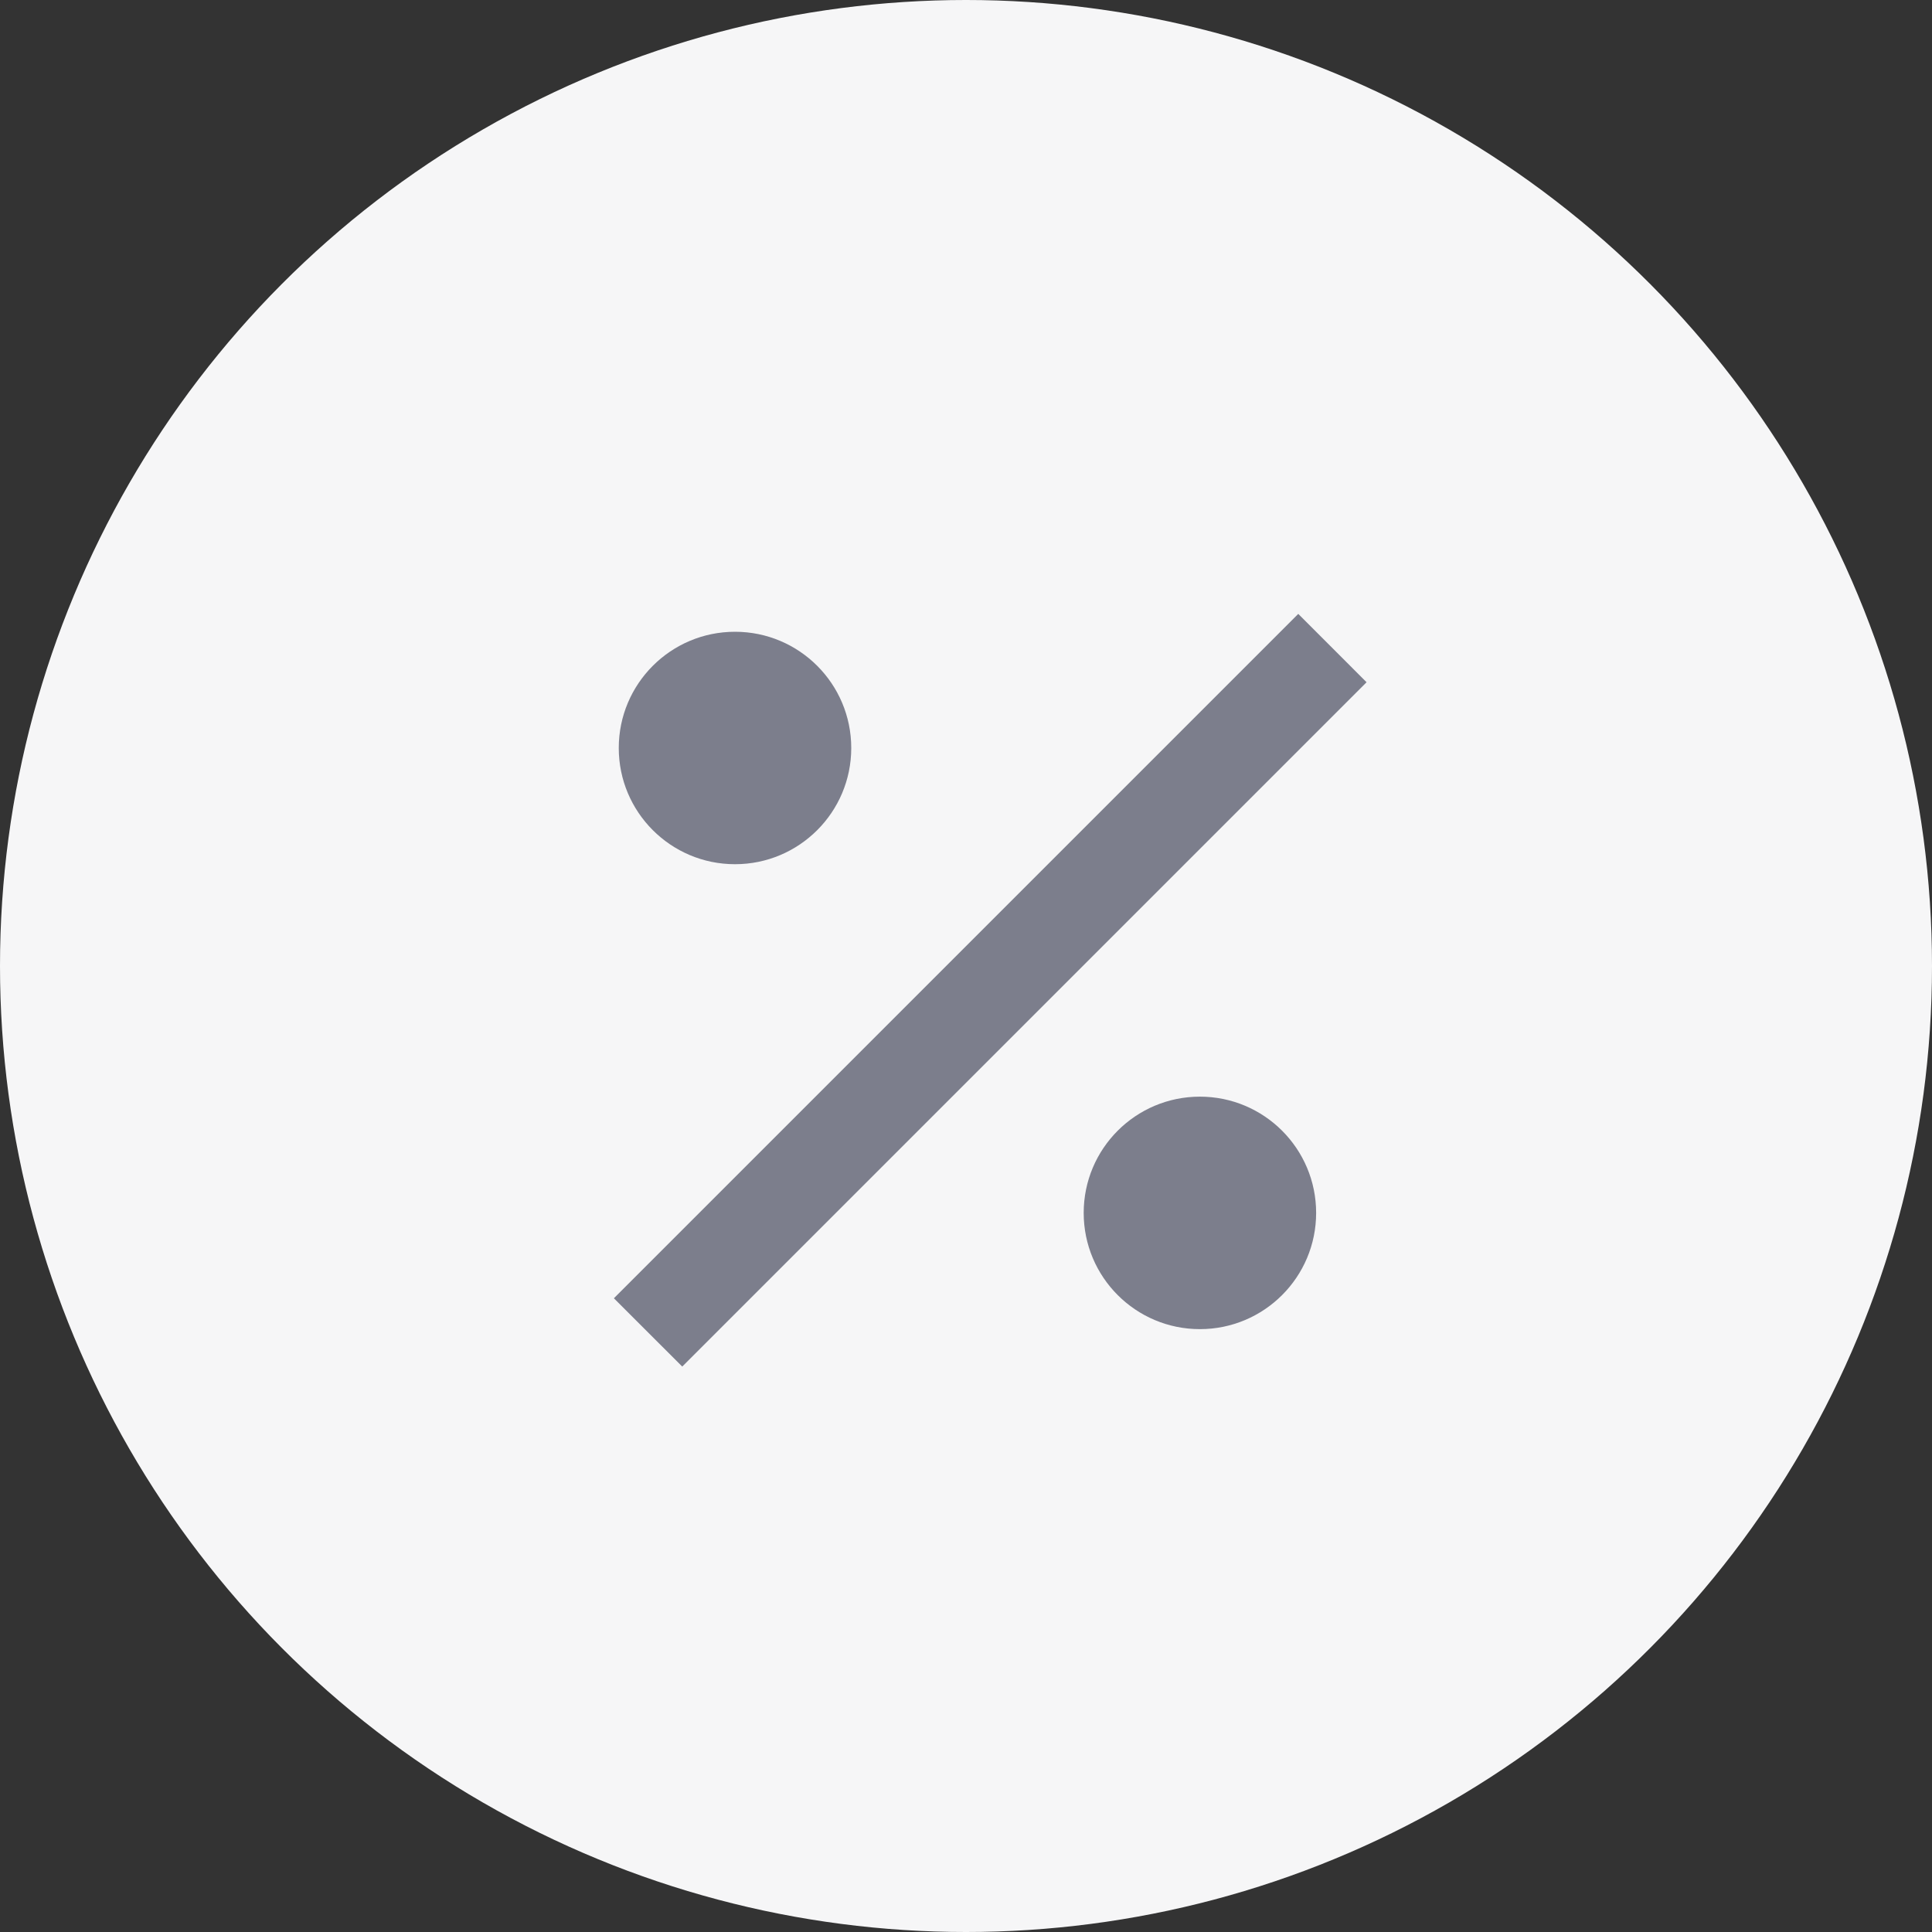 <svg width="48" height="48" viewBox="0 0 48 48" fill="none" xmlns="http://www.w3.org/2000/svg">
<rect x="0" y="0" width="48" height="48" fill="#333333" stroke="none"/>
<circle cx="24" cy="24" r="24" fill="#F6F6F7"/>
<path fill-rule="evenodd" clip-rule="evenodd" d="M32.255 15.252L33.952 16.95L16.95 33.952L15.252 32.255L32.255 15.252ZM21.149 18.584C21.149 20.178 19.856 21.471 18.261 21.471C16.666 21.471 15.373 20.178 15.373 18.584C15.373 16.989 16.666 15.696 18.261 15.696C19.856 15.696 21.149 16.989 21.149 18.584ZM29.811 33.022C31.406 33.022 32.699 31.729 32.699 30.134C32.699 28.539 31.406 27.246 29.811 27.246C28.216 27.246 26.924 28.539 26.924 30.134C26.924 31.729 28.216 33.022 29.811 33.022Z" fill="#7C7E8C"/>
</svg>
